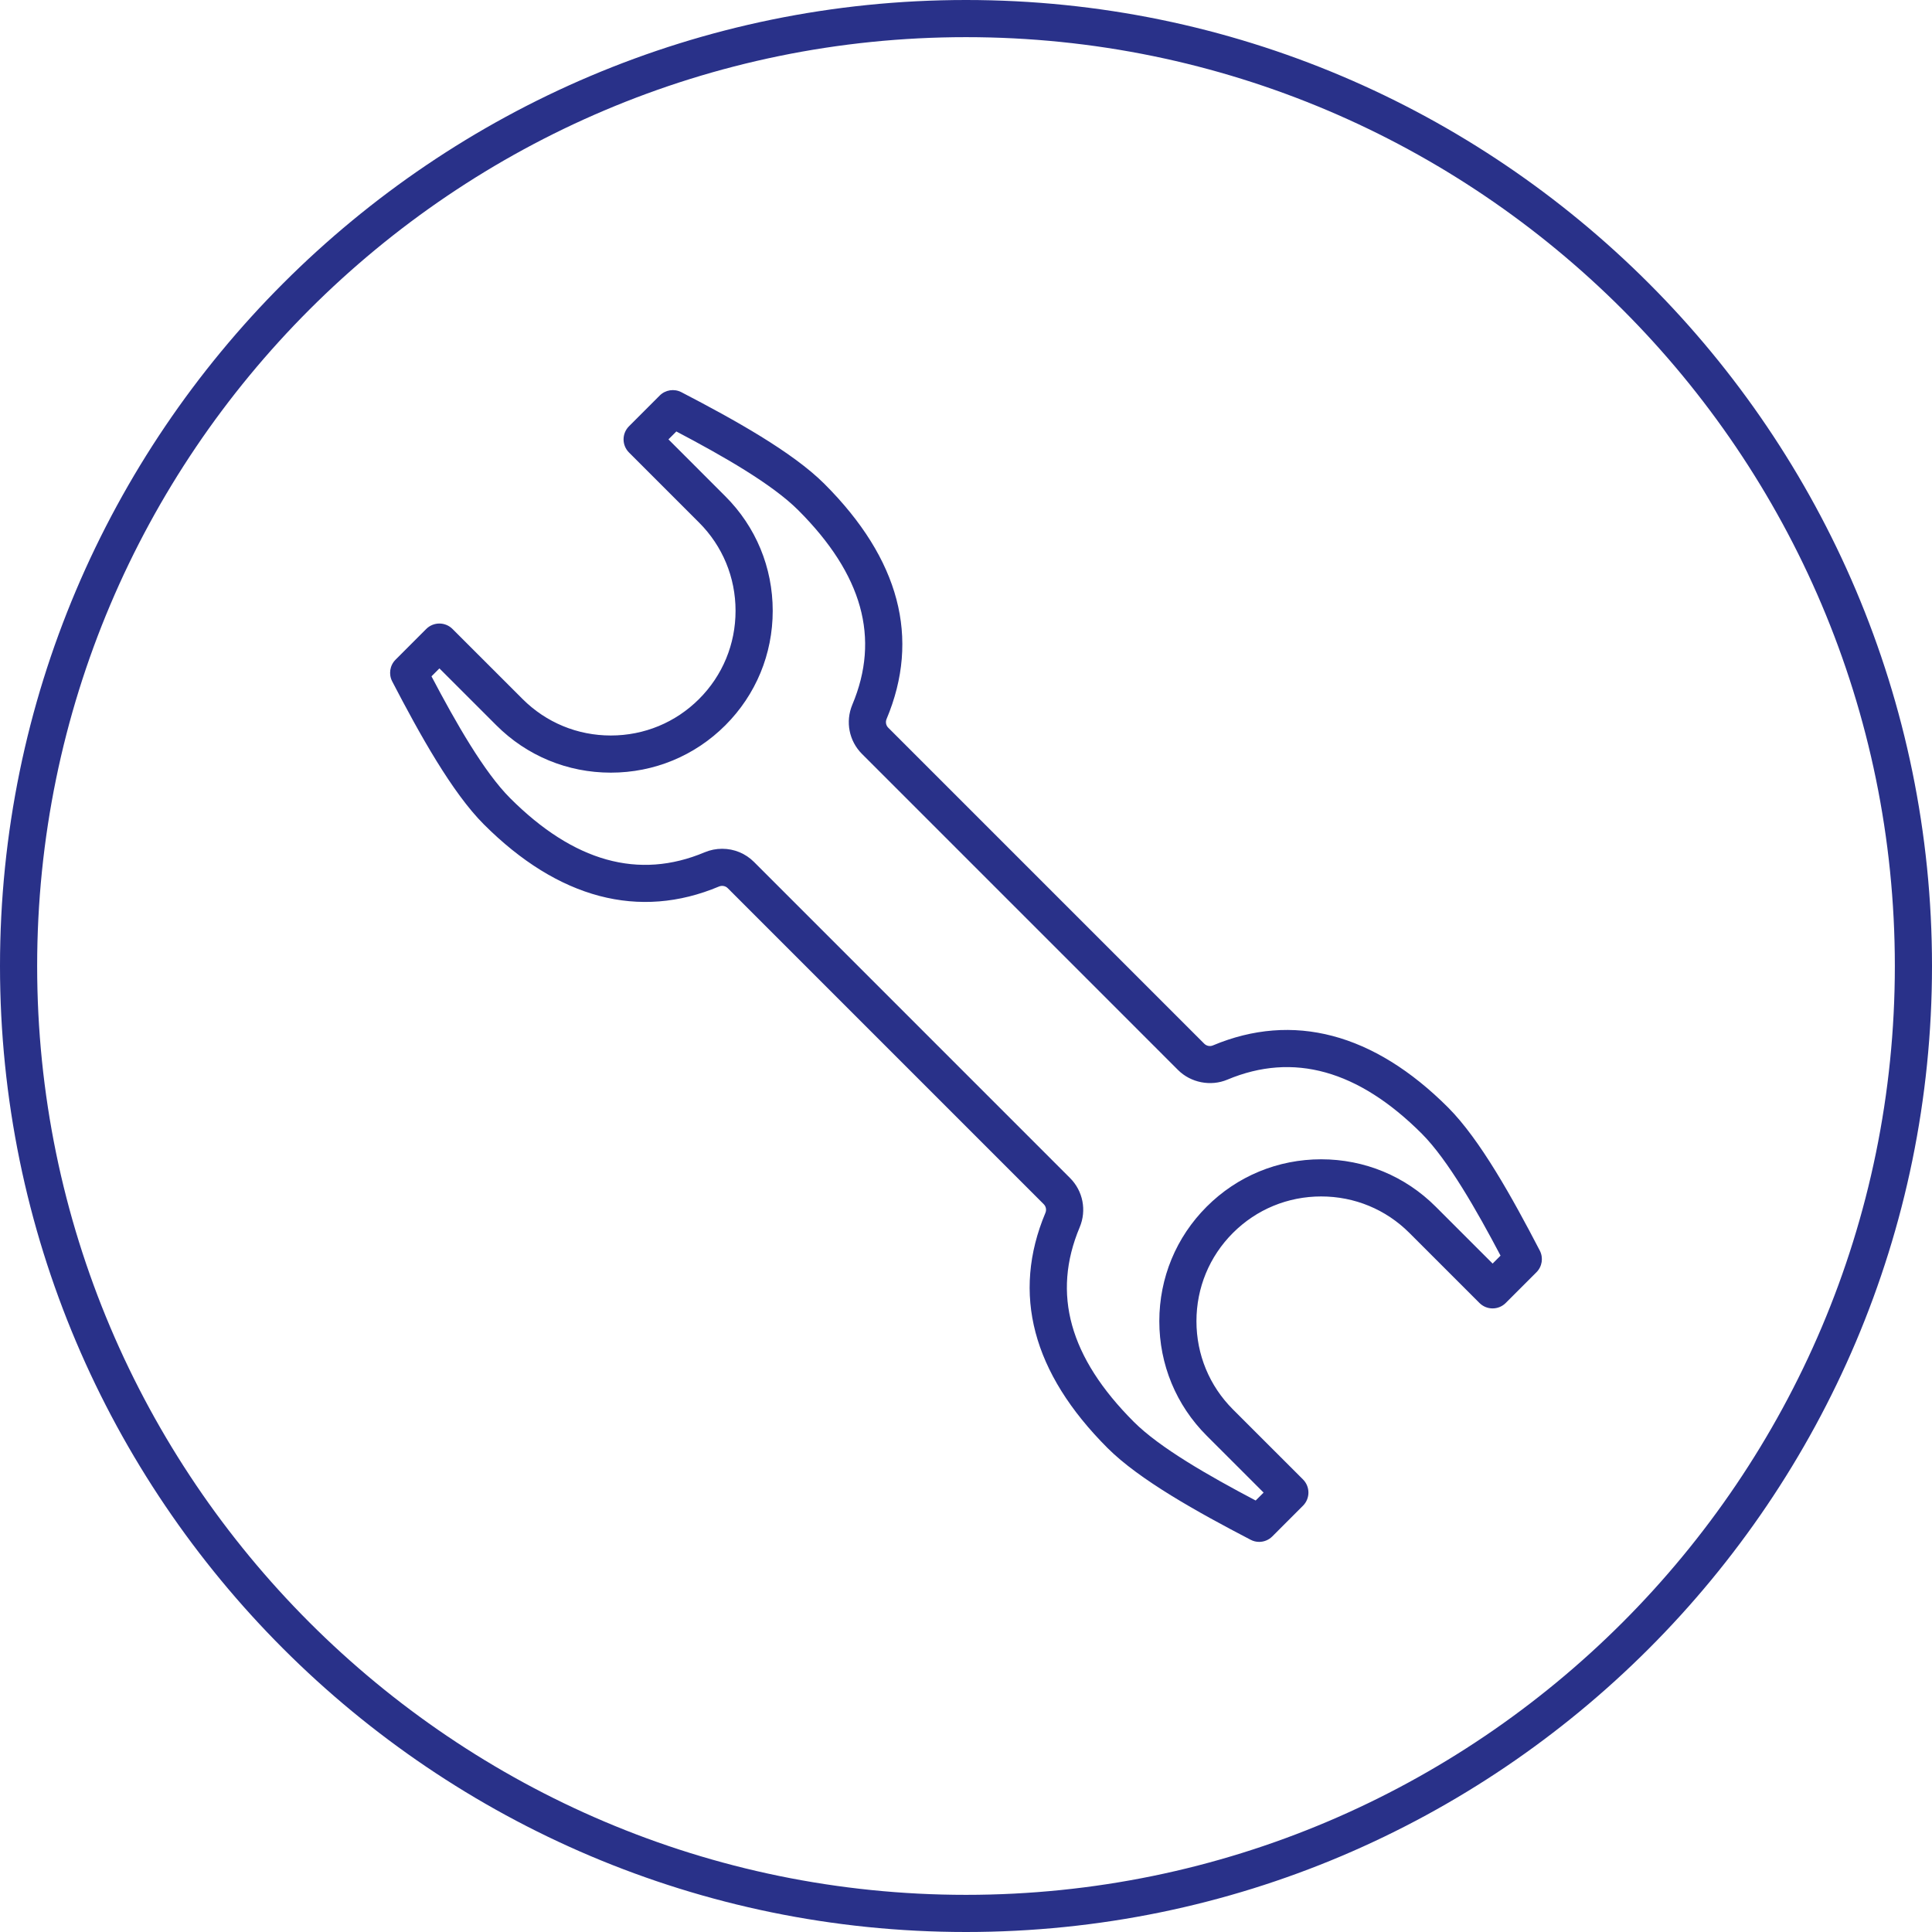 <?xml version="1.0" encoding="utf-8"?>
<!-- Generator: Adobe Illustrator 15.0.0, SVG Export Plug-In . SVG Version: 6.00 Build 0)  -->
<!DOCTYPE svg PUBLIC "-//W3C//DTD SVG 1.1//EN" "http://www.w3.org/Graphics/SVG/1.1/DTD/svg11.dtd">
<svg version="1.1" id="Vrstva_1" xmlns="http://www.w3.org/2000/svg" xmlns:xlink="http://www.w3.org/1999/xlink" x="0px" y="0px"
	 width="104px" height="104px" viewBox="0 0 104 104" enable-background="new 0 0 104 104" xml:space="preserve">
<path fill="#293189" d="M77.952,59.617c-4.008-4.008-8.356-5.148-12.663-3.341c-0.157,0.068-0.343,0.027-0.464-0.093L47.814,39.172
	c-0.122-0.122-0.157-0.305-0.091-0.464c1.829-4.353,0.705-8.612-3.343-12.659c-1.717-1.717-4.856-3.459-7.701-4.937
	c-0.386-0.2-0.86-0.128-1.168,0.181l-1.651,1.652c-0.391,0.391-0.391,1.023,0,1.414l3.771,3.771
	c1.267,1.266,1.964,2.953,1.964,4.749s-0.697,3.483-1.964,4.749c-1.267,1.267-2.954,1.964-4.751,1.964s-3.483-0.698-4.75-1.964
	l-3.771-3.77c-0.188-0.188-0.441-0.293-0.707-0.293s-0.521,0.105-0.708,0.293l-1.652,1.654c-0.308,0.308-0.38,0.781-0.18,1.167
	c1.479,2.847,3.223,5.988,4.936,7.699c4.009,4.008,8.366,5.146,12.656,3.343c0.163-0.068,0.351-0.031,0.471,0.09l17.009,17.01
	c0.123,0.123,0.159,0.306,0.092,0.466c-1.828,4.354-0.703,8.613,3.343,12.66c1.707,1.709,4.851,3.455,7.701,4.938
	C67.465,82.963,67.623,83,67.78,83c0.259,0,0.515-0.101,0.707-0.293l1.653-1.654c0.391-0.391,0.391-1.024,0-1.415l-3.771-3.769
	c-1.267-1.267-1.964-2.952-1.964-4.75s0.697-3.483,1.964-4.75s2.954-1.964,4.75-1.964c1.797,0,3.483,0.697,4.75,1.965l3.771,3.77
	c0.391,0.389,1.023,0.39,1.414-0.001l1.652-1.652c0.309-0.308,0.382-0.78,0.181-1.168C81.411,64.477,79.671,61.339,77.952,59.617z
	 M80.348,68.018l-3.064-3.063c-1.644-1.645-3.833-2.55-6.164-2.55c-2.33,0-4.52,0.905-6.164,2.55
	c-1.645,1.644-2.55,3.833-2.55,6.164s0.905,4.521,2.55,6.165l3.064,3.063l-0.427,0.426c-2.528-1.332-5.165-2.839-6.56-4.235
	c-3.465-3.466-4.418-6.892-2.914-10.472c0.384-0.912,0.18-1.955-0.521-2.655L40.589,46.4c-0.458-0.458-1.067-0.71-1.716-0.71
	c-0.323,0-0.638,0.063-0.94,0.189c-3.552,1.494-7.046,0.511-10.471-2.913c-1.399-1.399-2.906-4.033-4.235-6.559l0.427-0.427
	l3.063,3.062c1.644,1.645,3.833,2.55,6.164,2.55s4.521-0.906,6.165-2.55c1.645-1.644,2.55-3.832,2.55-6.163s-0.905-4.52-2.55-6.163
	l-3.063-3.064l0.425-0.426c2.523,1.328,5.156,2.833,6.561,4.236c3.465,3.464,4.418,6.889,2.912,10.472
	c-0.382,0.915-0.176,1.957,0.523,2.653l17.009,17.01c0.687,0.688,1.762,0.896,2.653,0.522c3.555-1.493,7.051-0.512,10.473,2.91
	c1.407,1.41,2.967,4.151,4.236,6.562L80.348,68.018z M52,0C23.327,0,0,23.327,0,52s23.327,52,52,52s52-23.327,52-52S80.673,0,52,0z
	 M52,102C24.43,102,2,79.57,2,52S24.43,2,52,2s50,22.43,50,50S79.57,102,52,102z"/>
</svg>
